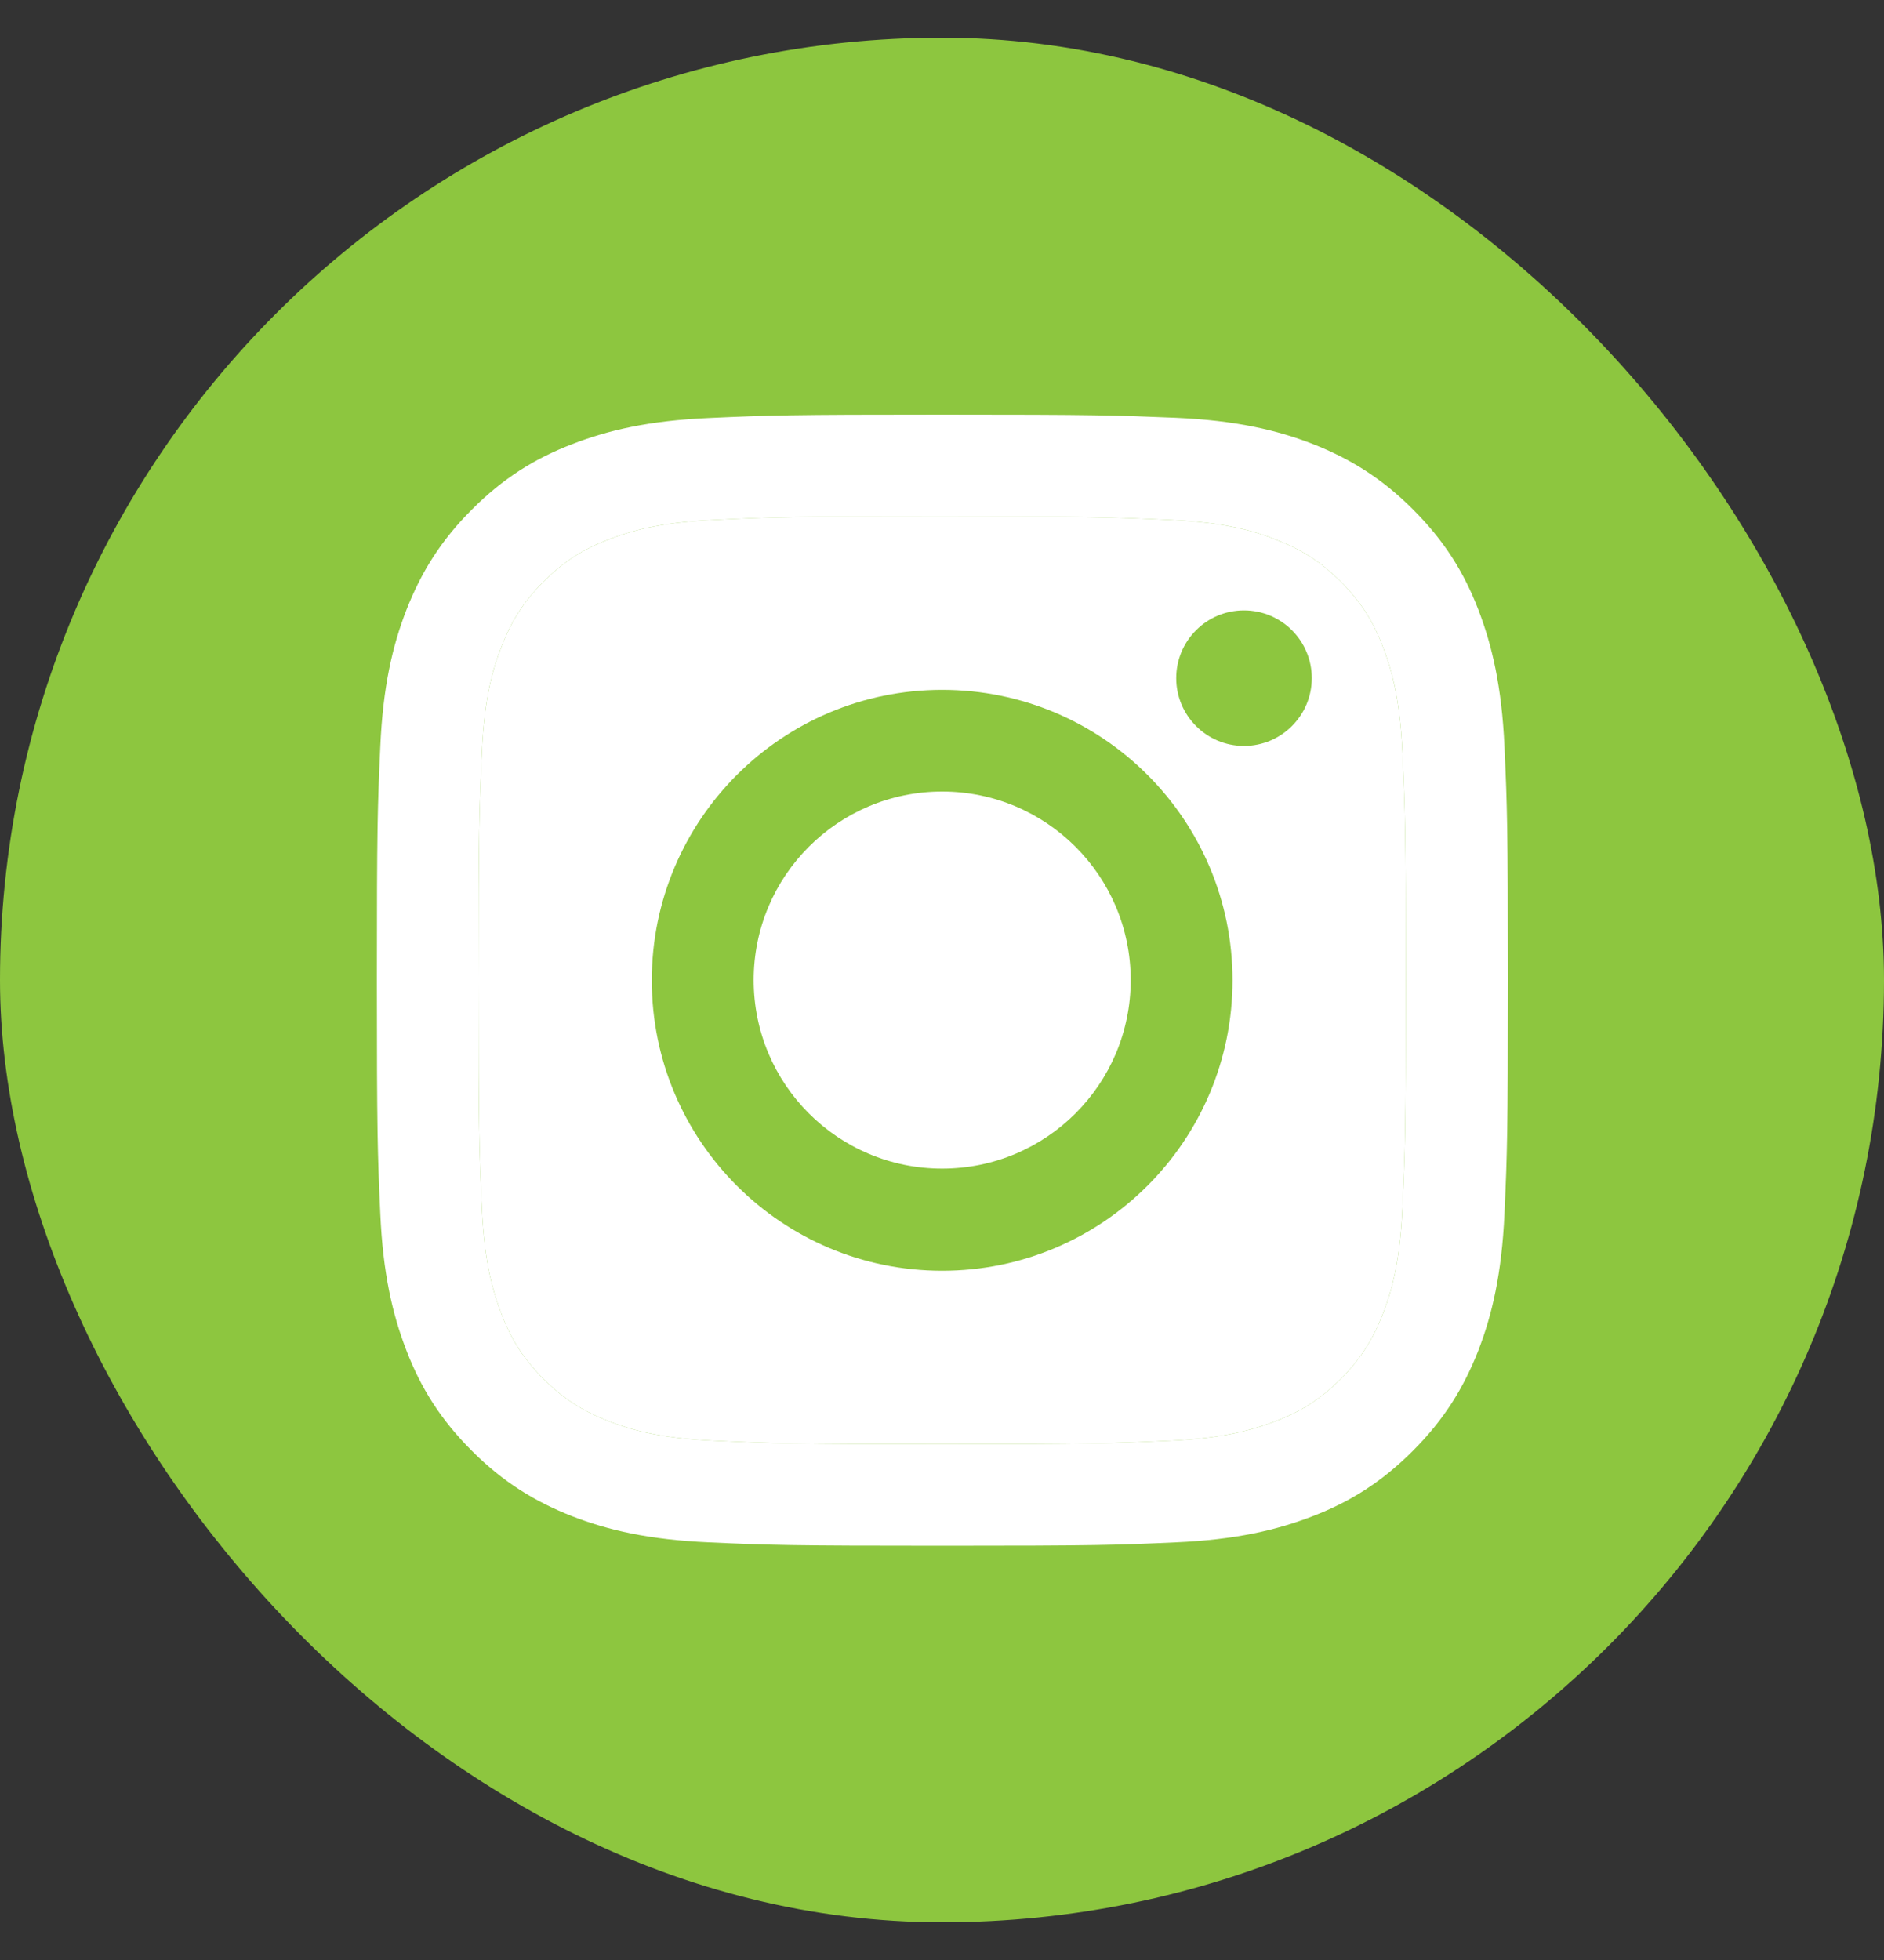 <svg width="25" height="26" viewBox="0 0 25 26" fill="none" xmlns="http://www.w3.org/2000/svg">
<rect x="0" y="0" width="25" height="26" fill="#333333" stroke="none"/>
<rect y="0.5" width="25" height="25" rx="12.5" fill="#8DC63F"/>
<path d="M12.502 6.852C14.506 6.852 14.741 6.861 15.533 6.897C16.266 6.929 16.662 7.051 16.927 7.156C17.278 7.293 17.528 7.453 17.791 7.715C18.052 7.978 18.216 8.228 18.35 8.579C18.452 8.844 18.577 9.24 18.609 9.973C18.645 10.765 18.654 11 18.654 13.004C18.654 15.008 18.645 15.243 18.609 16.035C18.577 16.768 18.454 17.164 18.35 17.429C18.213 17.78 18.052 18.03 17.791 18.293C17.528 18.555 17.278 18.718 16.927 18.852C16.662 18.953 16.266 19.079 15.533 19.111C14.741 19.147 14.506 19.156 12.502 19.156C10.498 19.156 10.263 19.147 9.471 19.111C8.738 19.079 8.342 18.956 8.077 18.852C7.726 18.715 7.476 18.555 7.213 18.293C6.951 18.03 6.788 17.78 6.654 17.429C6.552 17.164 6.427 16.768 6.395 16.035C6.359 15.243 6.35 15.008 6.35 13.004C6.35 11 6.359 10.765 6.395 9.973C6.427 9.24 6.549 8.844 6.654 8.579C6.791 8.228 6.951 7.978 7.213 7.715C7.476 7.453 7.726 7.29 8.077 7.156C8.342 7.054 8.738 6.929 9.471 6.897C10.263 6.858 10.501 6.852 12.502 6.852ZM12.502 5.5C10.465 5.5 10.209 5.509 9.408 5.545C8.61 5.58 8.065 5.708 7.589 5.893C7.094 6.084 6.677 6.343 6.261 6.76C5.844 7.176 5.588 7.596 5.394 8.088C5.209 8.564 5.081 9.109 5.046 9.91C5.01 10.708 5.001 10.964 5.001 13.001C5.001 15.038 5.01 15.294 5.046 16.095C5.081 16.893 5.209 17.438 5.394 17.917C5.585 18.412 5.844 18.828 6.261 19.245C6.677 19.662 7.097 19.918 7.589 20.112C8.065 20.297 8.61 20.425 9.411 20.46C10.212 20.496 10.465 20.505 12.505 20.505C14.545 20.505 14.798 20.496 15.599 20.46C16.397 20.425 16.942 20.297 17.421 20.112C17.916 19.921 18.332 19.662 18.749 19.245C19.166 18.828 19.422 18.409 19.616 17.917C19.8 17.441 19.928 16.896 19.964 16.095C20 15.294 20.009 15.041 20.009 13.001C20.009 10.961 20 10.708 19.964 9.907C19.928 9.109 19.8 8.564 19.616 8.085C19.425 7.59 19.166 7.173 18.749 6.757C18.332 6.34 17.913 6.084 17.421 5.89C16.945 5.705 16.4 5.577 15.599 5.542C14.795 5.509 14.539 5.5 12.502 5.5Z" fill="white"/>
<path d="M12.502 6.852C14.506 6.852 14.741 6.861 15.533 6.897C16.266 6.929 16.662 7.051 16.927 7.156C17.278 7.293 17.528 7.453 17.791 7.715C18.052 7.978 18.216 8.228 18.35 8.579C18.452 8.844 18.577 9.24 18.609 9.973C18.645 10.765 18.654 11 18.654 13.004C18.654 15.008 18.645 15.243 18.609 16.035C18.577 16.768 18.454 17.164 18.35 17.429C18.213 17.78 18.052 18.03 17.791 18.293C17.528 18.555 17.278 18.718 16.927 18.852C16.662 18.953 16.266 19.079 15.533 19.111C14.741 19.147 14.506 19.156 12.502 19.156C10.498 19.156 10.263 19.147 9.471 19.111C8.738 19.079 8.342 18.956 8.077 18.852C7.726 18.715 7.476 18.555 7.213 18.293C6.951 18.03 6.788 17.78 6.654 17.429C6.552 17.164 6.427 16.768 6.395 16.035C6.359 15.243 6.35 15.008 6.35 13.004C6.35 11 6.359 10.765 6.395 9.973C6.427 9.24 6.549 8.844 6.654 8.579C6.791 8.228 6.951 7.978 7.213 7.715C7.476 7.453 7.726 7.29 8.077 7.156C8.342 7.054 8.738 6.929 9.471 6.897C10.263 6.858 10.501 6.852 12.502 6.852Z" fill="white"/>
<path d="M12.502 9.151C10.376 9.151 8.649 10.875 8.649 13.004C8.649 15.133 10.373 16.857 12.502 16.857C14.631 16.857 16.355 15.133 16.355 13.004C16.355 10.875 14.631 9.151 12.502 9.151ZM12.502 15.502C11.12 15.502 10.001 14.383 10.001 13.001C10.001 11.619 11.12 10.5 12.502 10.5C13.884 10.5 15.004 11.619 15.004 13.001C15.004 14.383 13.884 15.502 12.502 15.502Z" fill="#8DC63F"/>
<path d="M16.507 9.895C17.004 9.895 17.407 9.492 17.407 8.996C17.407 8.499 17.004 8.097 16.507 8.097C16.011 8.097 15.608 8.499 15.608 8.996C15.608 9.492 16.011 9.895 16.507 9.895Z" fill="#8DC63F"/>
</svg>
